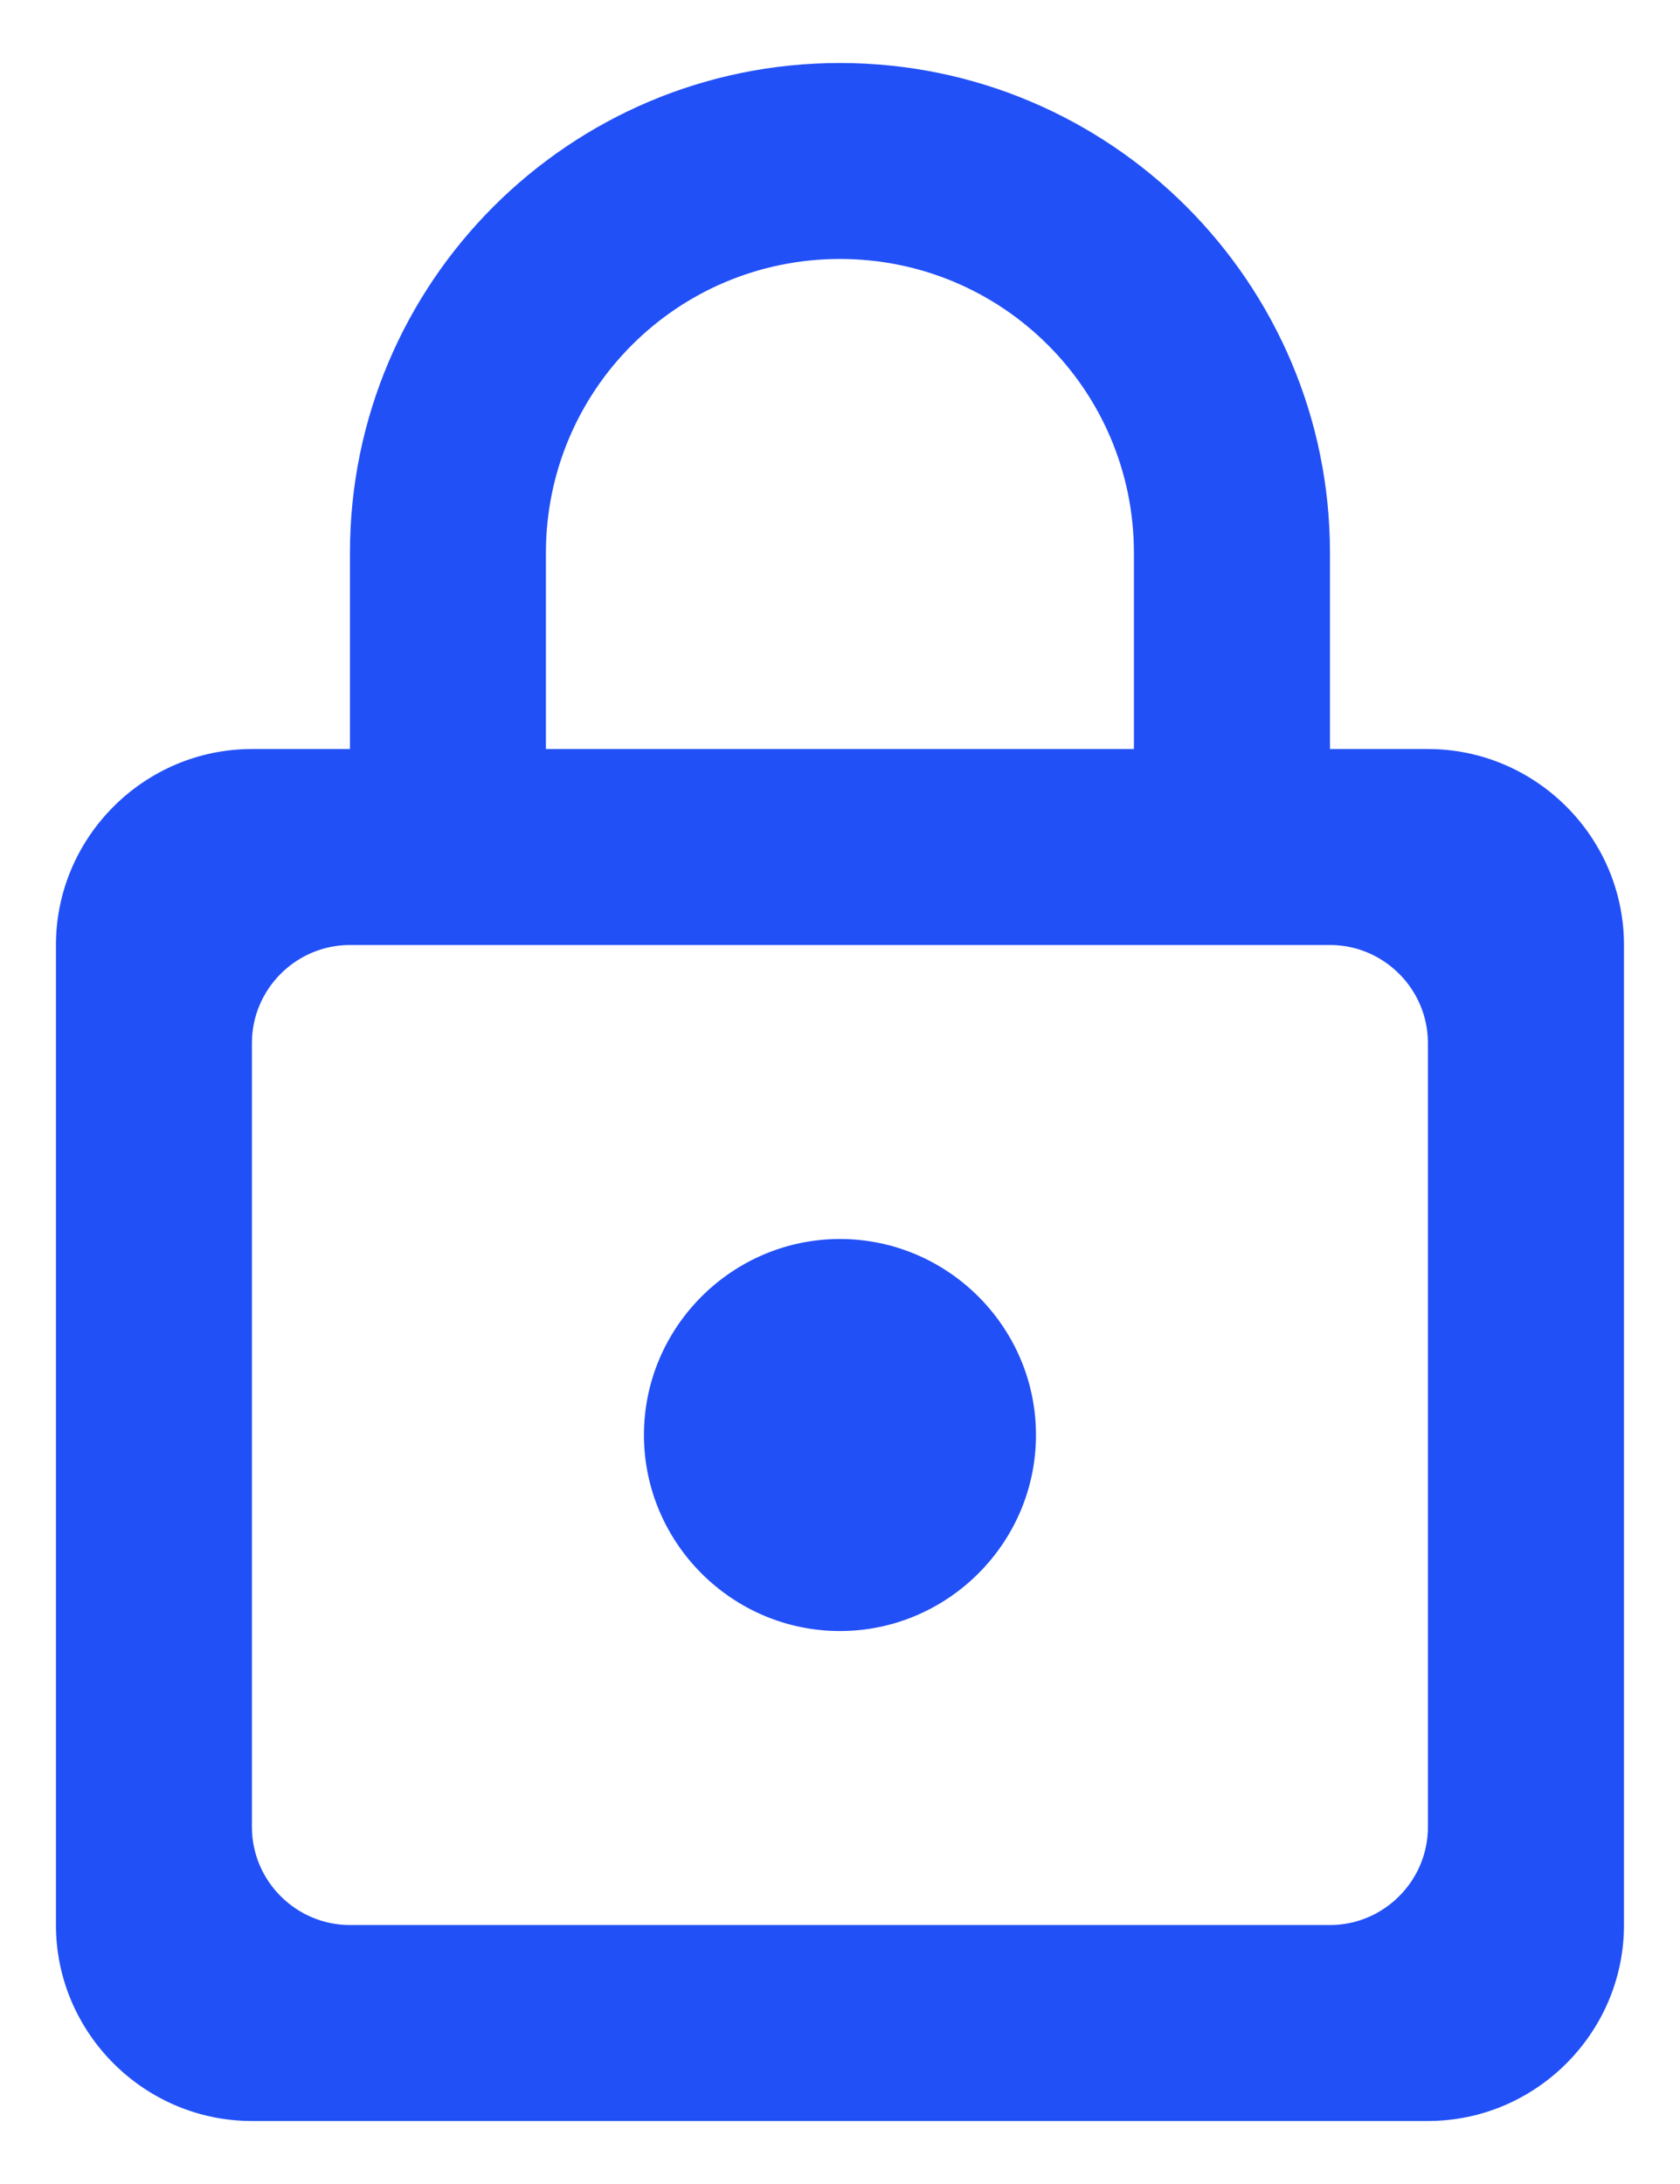 <svg width="20" height="26" viewBox="0 0 20 26" fill="none" xmlns="http://www.w3.org/2000/svg">
<path fill-rule="evenodd" clip-rule="evenodd" d="M15.833 8.917H16.999C18.283 8.917 19.333 9.967 19.333 11.25V22.917C19.333 24.2 18.283 25.25 16.999 25.25H2.999C1.716 25.25 0.666 24.2 0.666 22.917V11.25C0.666 9.967 1.716 8.917 2.999 8.917H4.166V6.583C4.166 3.363 6.779 0.75 9.999 0.75C13.219 0.75 15.833 3.363 15.833 6.583V8.917ZM9.999 3.083C8.063 3.083 6.499 4.647 6.499 6.583V8.917H13.499V6.583C13.499 4.647 11.936 3.083 9.999 3.083ZM4.166 22.917C3.524 22.917 2.999 22.392 2.999 21.75V12.417C2.999 11.775 3.524 11.25 4.166 11.25H15.833C16.474 11.25 16.999 11.775 16.999 12.417V21.75C16.999 22.392 16.474 22.917 15.833 22.917H4.166ZM12.333 17.083C12.333 18.367 11.283 19.417 9.999 19.417C8.716 19.417 7.666 18.367 7.666 17.083C7.666 15.8 8.716 14.75 9.999 14.75C11.283 14.75 12.333 15.8 12.333 17.083Z" fill="#2250F7"/>
</svg>
